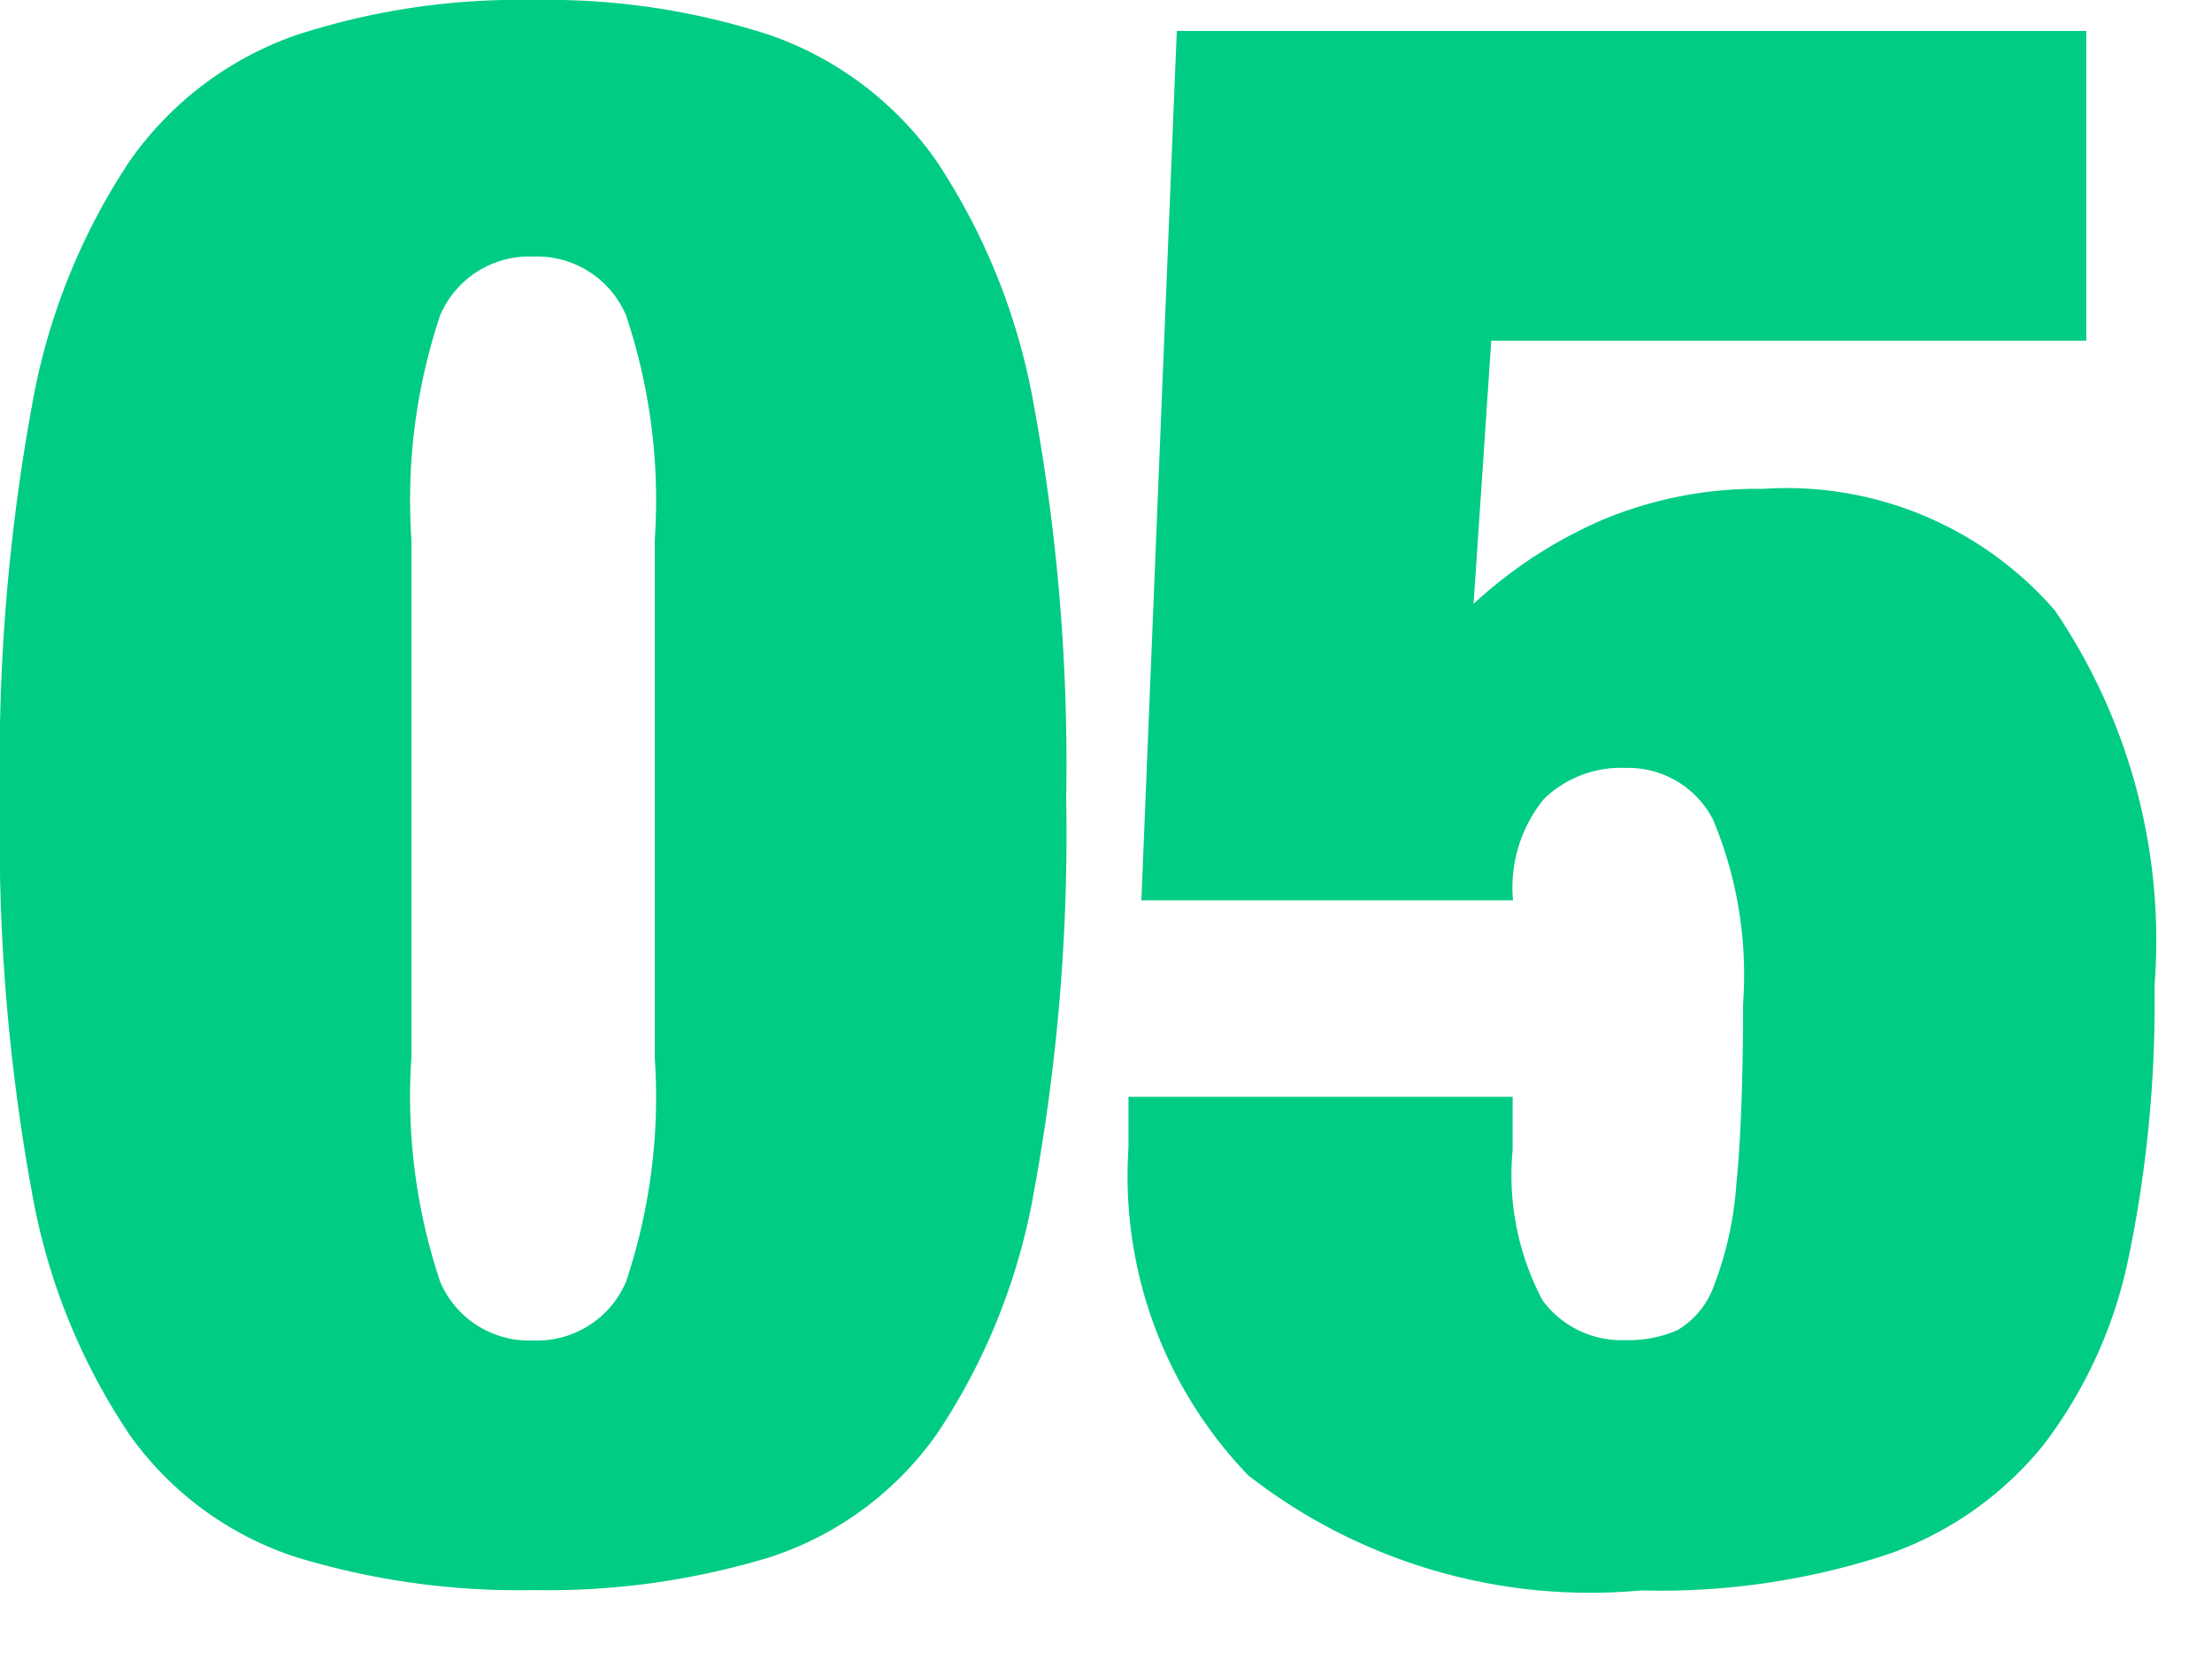 <svg xmlns="http://www.w3.org/2000/svg" xmlns:xlink="http://www.w3.org/1999/xlink" width="24" height="18" viewBox="0 0 24 18">
  <defs>
    <clipPath id="clip-n5">
      <rect width="24" height="18"/>
    </clipPath>
  </defs>
  <g id="n5" clip-path="url(#clip-n5)">
    <path id="パス_19935" data-name="パス 19935" d="M4.92-5.52v-5.616a6.318,6.318,0,0,1,.312-2.436,1.049,1.049,0,0,1,1.008-.636,1.049,1.049,0,0,1,1.008.636,6.318,6.318,0,0,1,.312,2.436V-5.52a6.317,6.317,0,0,1-.312,2.436,1.049,1.049,0,0,1-1.008.636,1.049,1.049,0,0,1-1.008-.636A6.318,6.318,0,0,1,4.92-5.52ZM.456-8.328A21.459,21.459,0,0,0,.8-4.068,6.84,6.84,0,0,0,1.86-1.428,3.57,3.57,0,0,0,3.66-.1a8.266,8.266,0,0,0,2.58.36A8.266,8.266,0,0,0,8.82-.1a3.57,3.57,0,0,0,1.8-1.332,6.84,6.84,0,0,0,1.056-2.64,21.459,21.459,0,0,0,.348-4.26,21.5,21.5,0,0,0-.348-4.248A6.965,6.965,0,0,0,10.62-15.24a3.688,3.688,0,0,0-1.8-1.368,7.788,7.788,0,0,0-2.58-.384,7.788,7.788,0,0,0-2.58.384,3.688,3.688,0,0,0-1.8,1.368A6.965,6.965,0,0,0,.8-12.576,21.5,21.5,0,0,0,.456-8.328Zm12.768-8.328L12.84-7.224h4.032a1.519,1.519,0,0,1,.336-1.1,1.2,1.2,0,0,1,.888-.336,1.033,1.033,0,0,1,.948.564,4.365,4.365,0,0,1,.324,2q0,1.224-.072,1.944a3.813,3.813,0,0,1-.24,1.1.918.918,0,0,1-.4.492,1.313,1.313,0,0,1-.564.108,1.062,1.062,0,0,1-.9-.432,2.9,2.9,0,0,1-.324-1.632v-.576H12.7v.552A4.677,4.677,0,0,0,14-.984,6.038,6.038,0,0,0,18.264.264,7.909,7.909,0,0,0,20.916-.12a3.759,3.759,0,0,0,1.716-1.2,5,5,0,0,0,.924-2.052,13.52,13.52,0,0,0,.276-2.916,6.378,6.378,0,0,0-1.08-4.08,3.855,3.855,0,0,0-3.168-1.32,4.355,4.355,0,0,0-1.74.336,4.932,4.932,0,0,0-1.4.912l.192-2.856h6.456v-3.36Z" transform="translate(-0.456 16.992)" fill="#00cc84"/>
  </g>
</svg>
